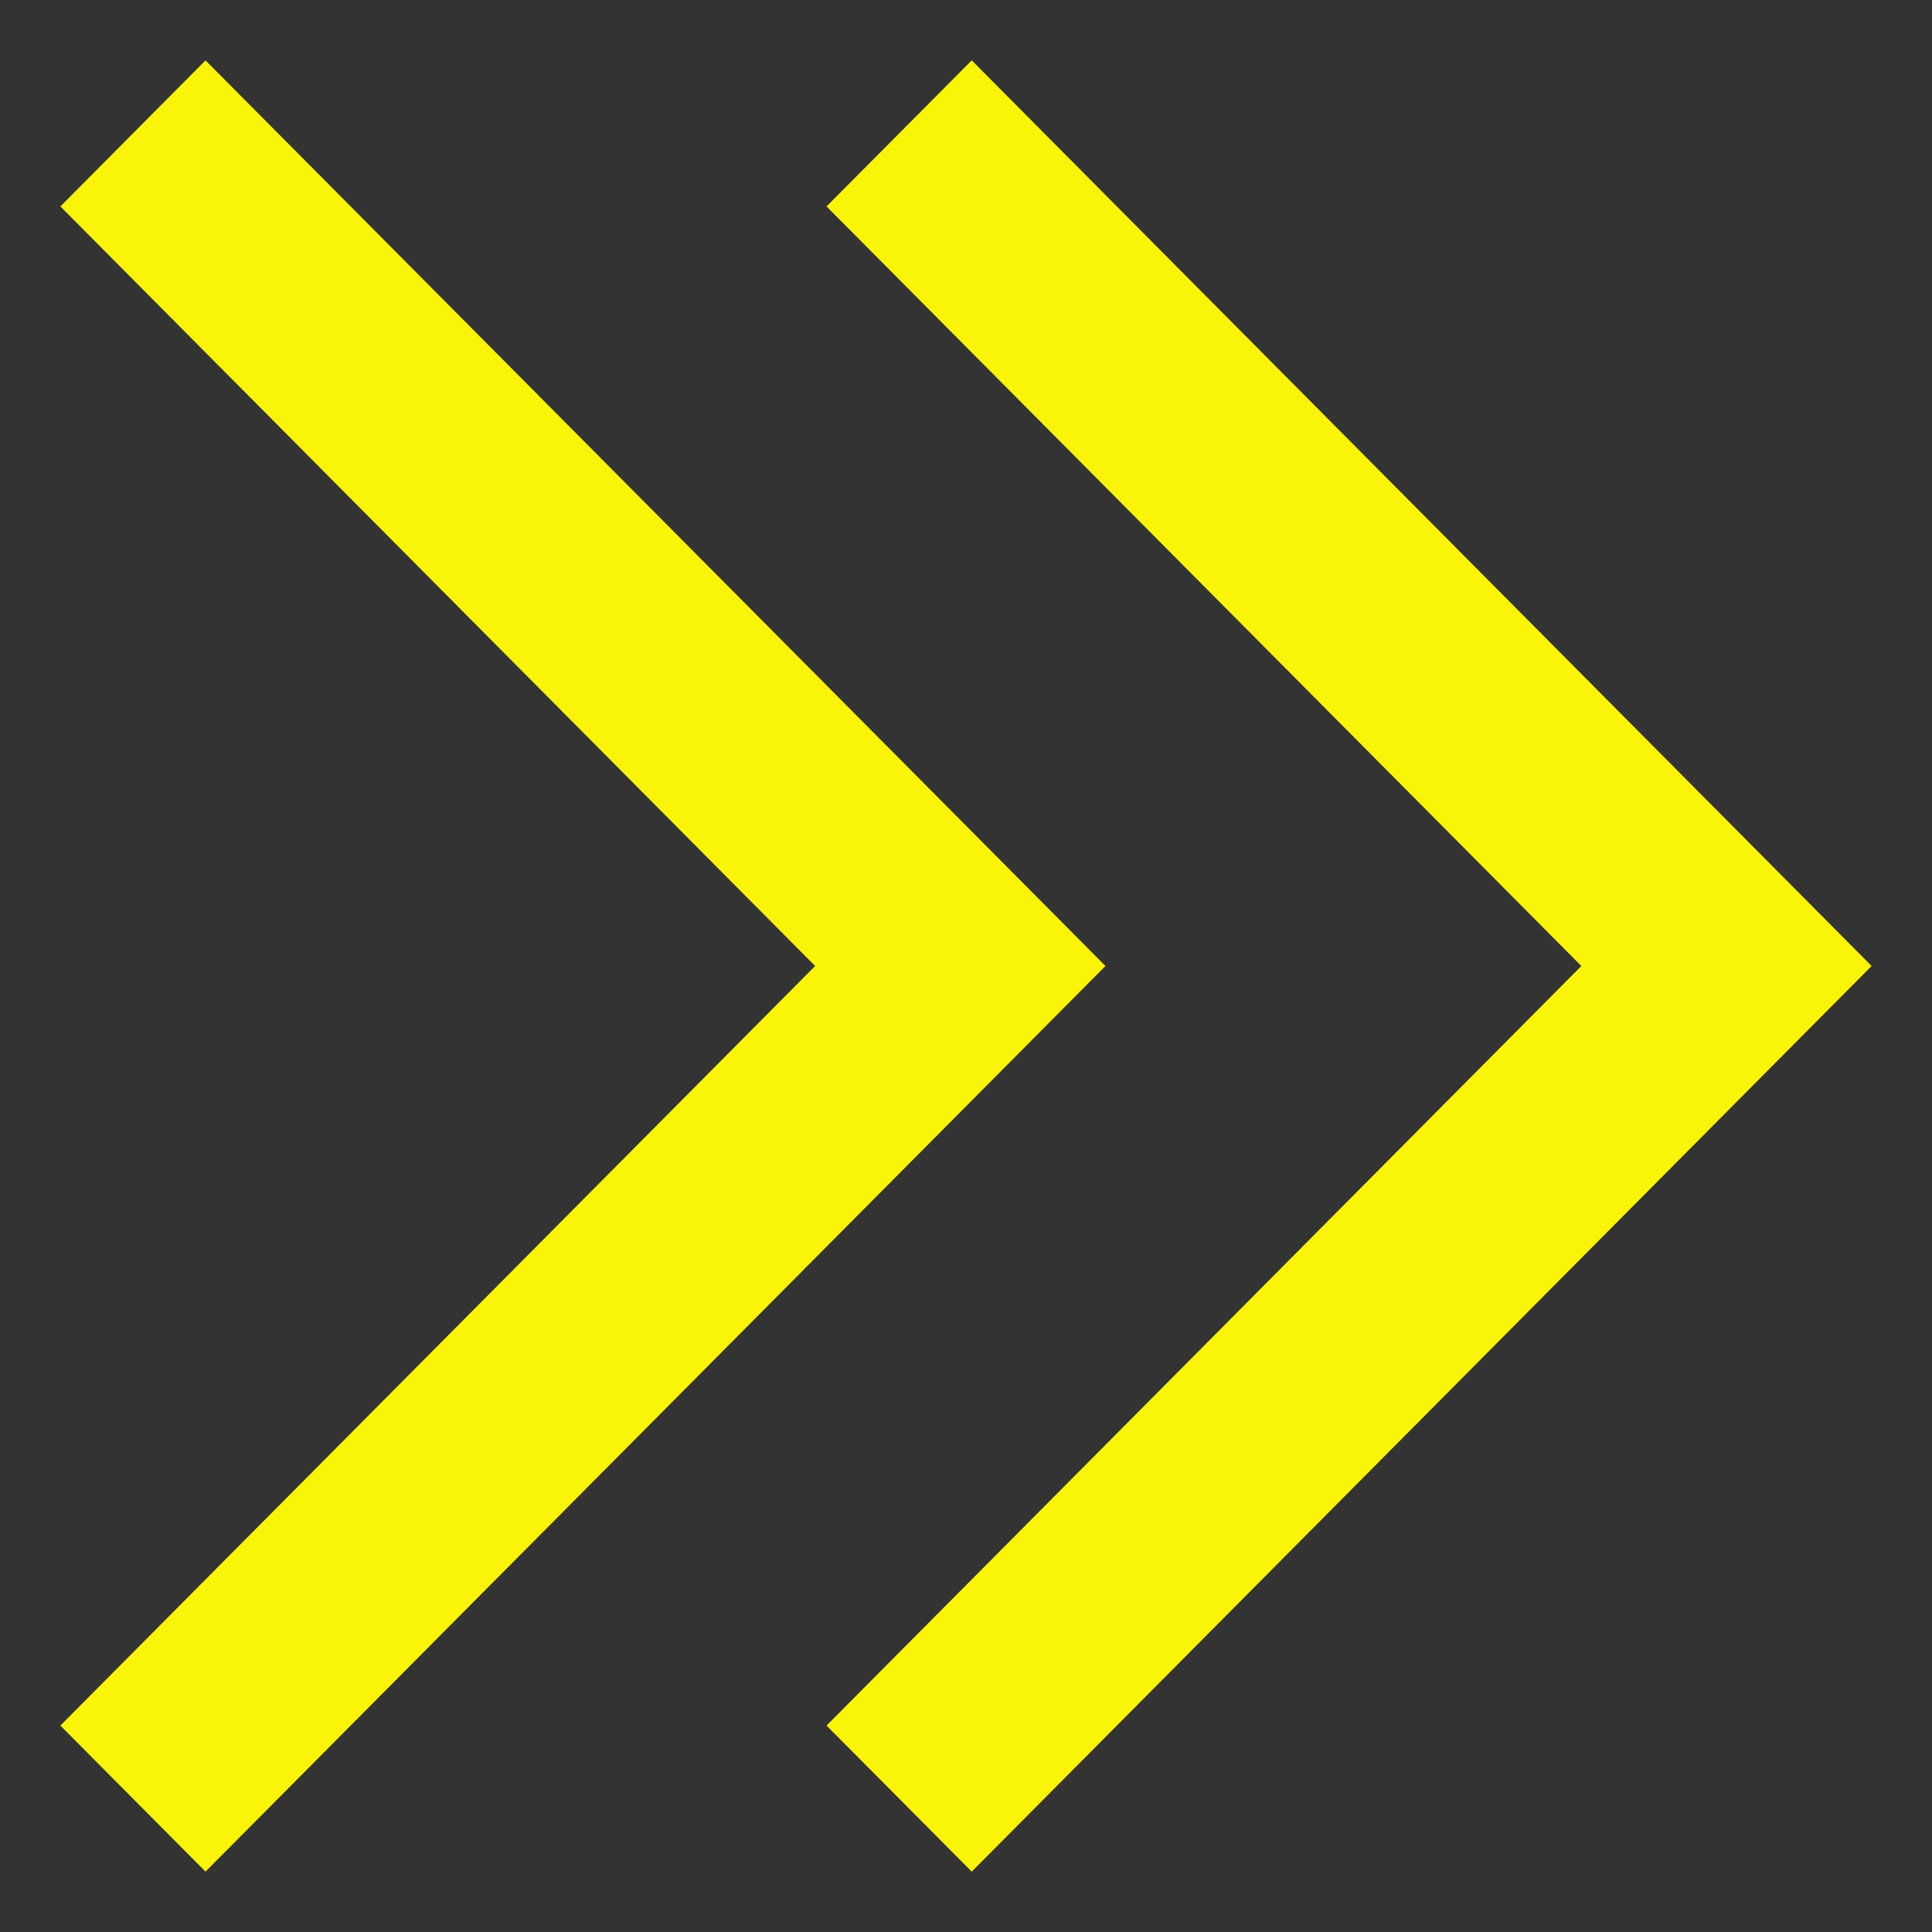 ﻿<?xml version="1.0" encoding="utf-8"?>
<!DOCTYPE svg PUBLIC "-//W3C//DTD SVG 1.1//EN" "http://www.w3.org/Graphics/SVG/1.1/DTD/svg11.dtd">
<svg xmlns="http://www.w3.org/2000/svg" xmlns:xlink="http://www.w3.org/1999/xlink" version="1.1" baseProfile="full" width="32" height="32" viewBox="0 0 32.00 32.00" enable-background="new 0 0 32.00 32.00" xml:space="preserve">
	<rect x="0" y="0" width="32.00" height="32.00" fill="#333333" stroke="none"/>
	<path fill="#faf408" d="M 3.404,1L 18.31,16L 3.404,31L 1,28.581L 13.501,16L 1,3.419L 3.404,1 Z M 16.095,1L 31,16L 16.095,31L 13.69,28.581L 26.192,16L 13.69,3.419L 16.095,1 Z "/>
</svg>
